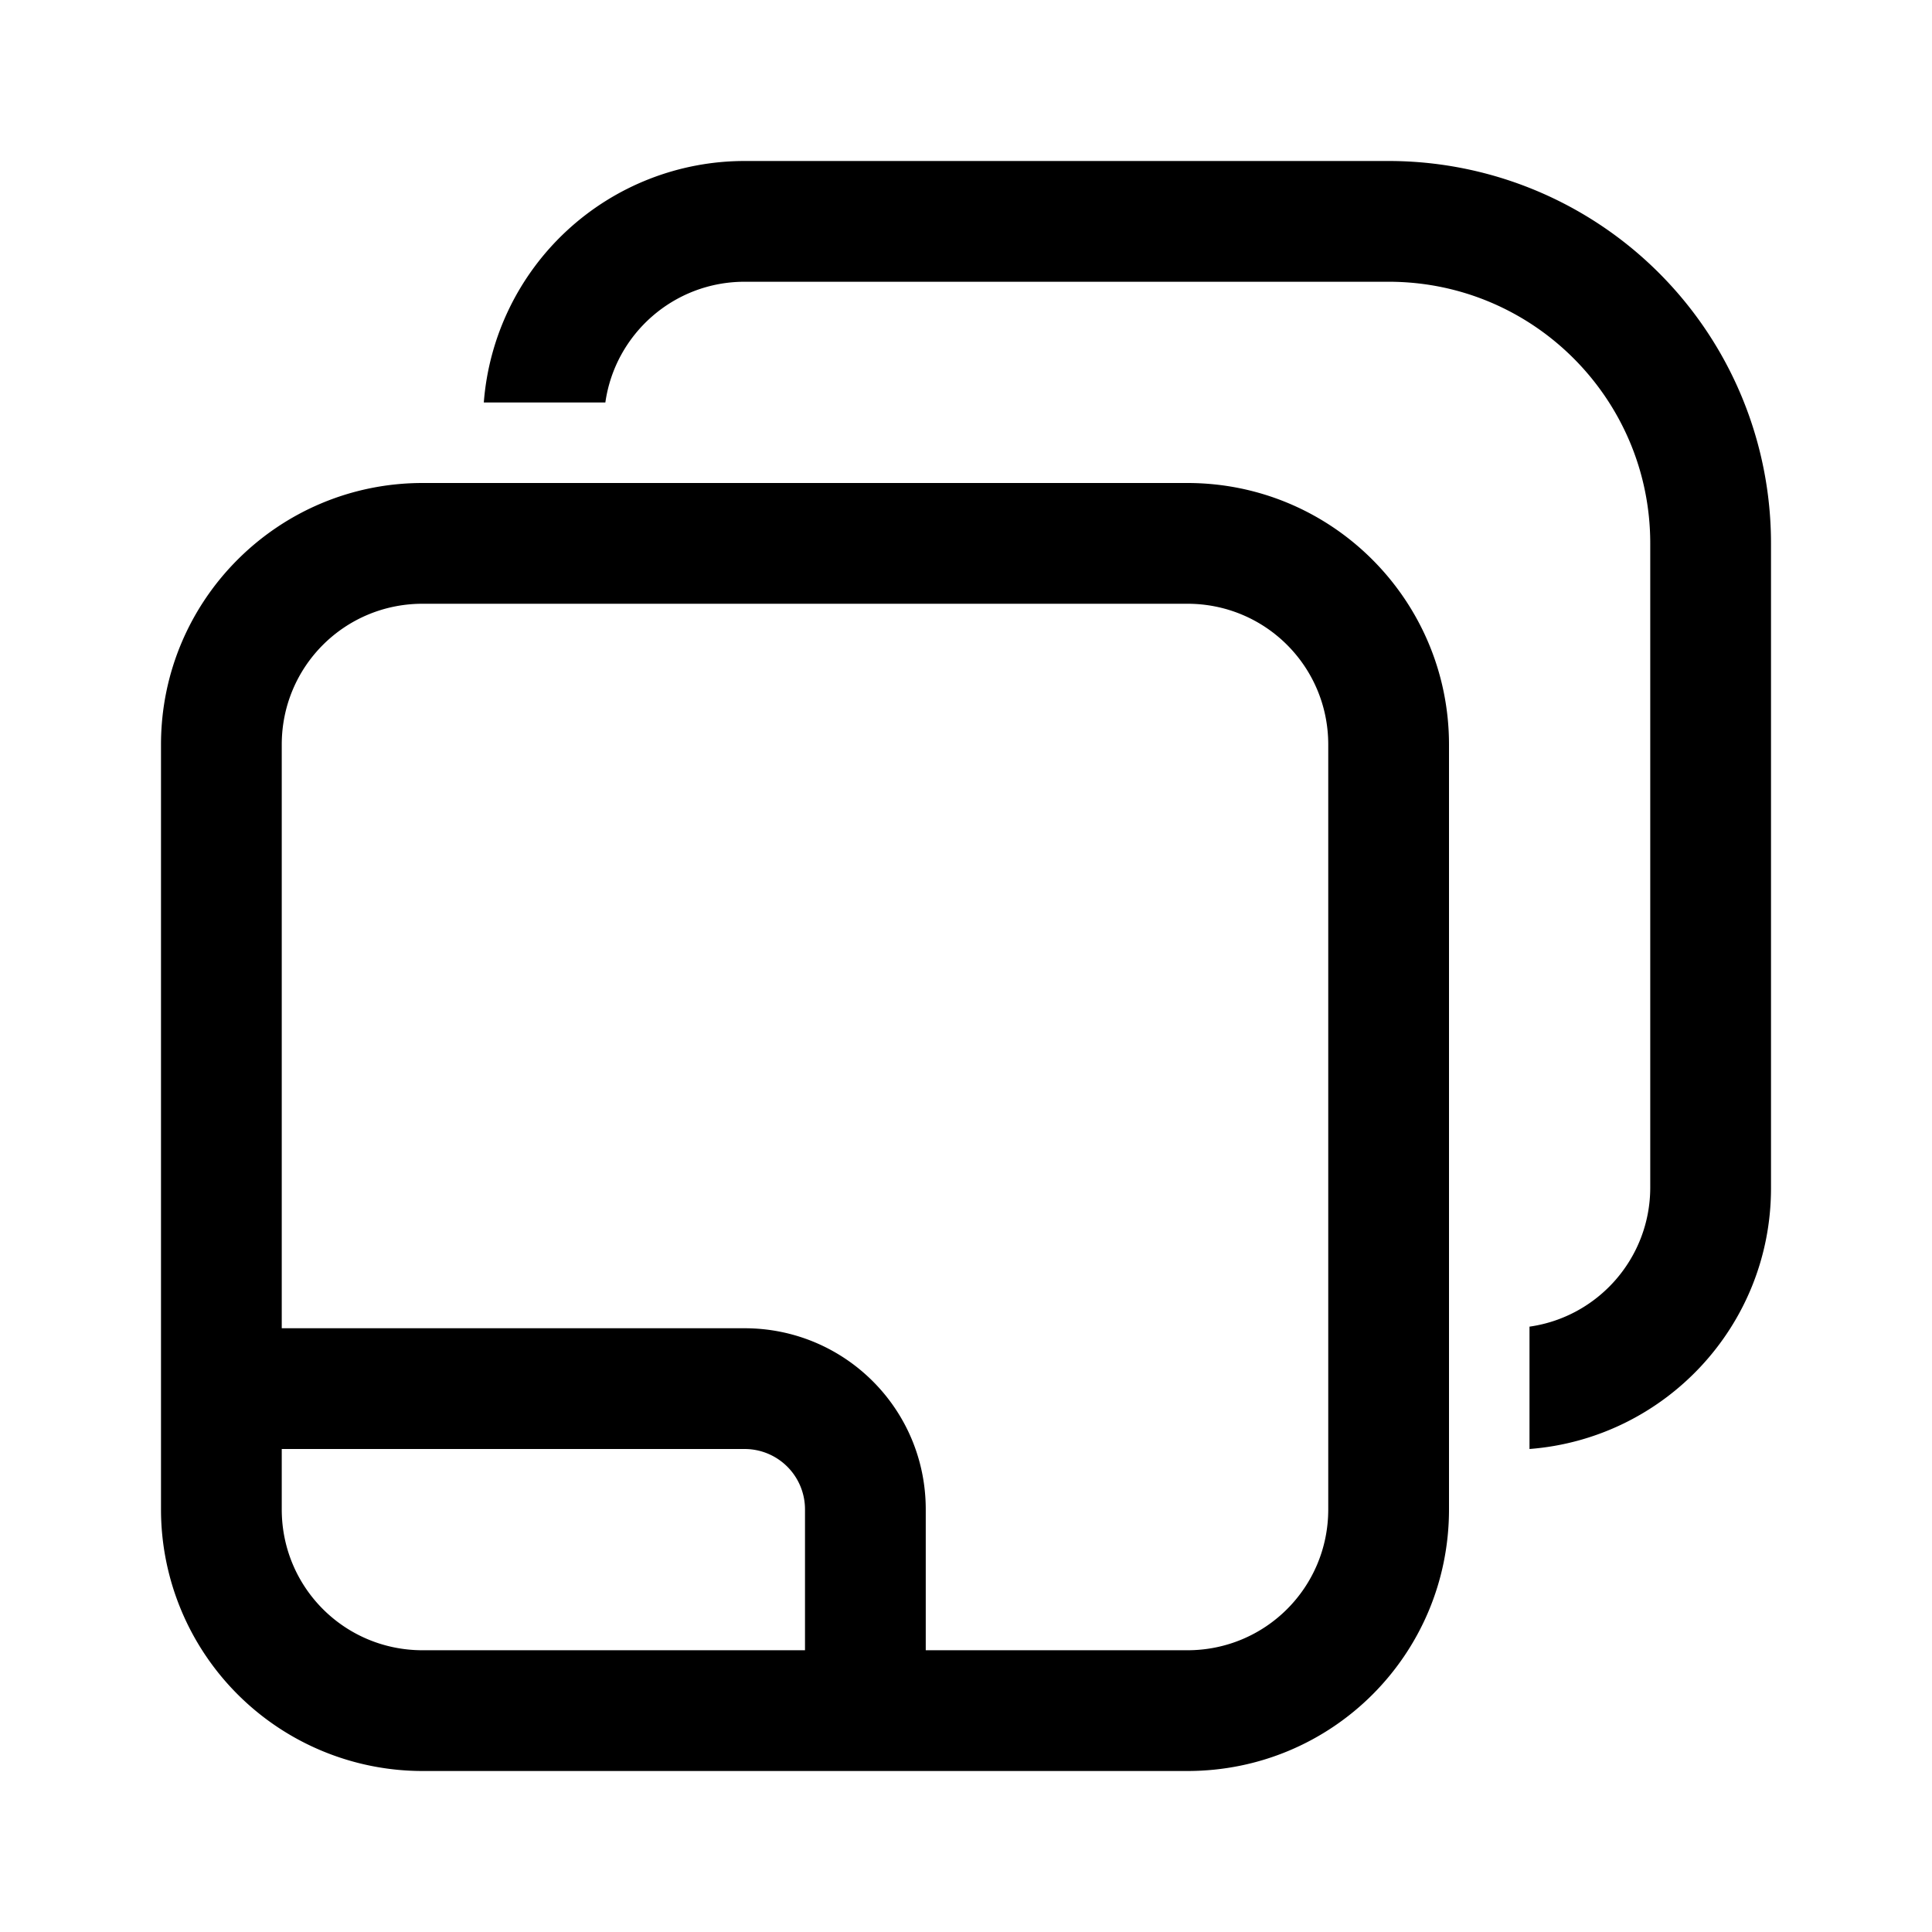 <svg width="24" height="24" viewBox="0 0 24 24" xmlns="http://www.w3.org/2000/svg"><path d="M6 5h1.52c.12-.85.85-1.5 1.73-1.5h8c1.8 0 3.25 1.46 3.25 3.25v8c0 .88-.65 1.61-1.5 1.73V18c1.68-.13 3-1.53 3-3.24v-8A4.75 4.75 0 0 0 17.25 2h-8a3.25 3.25 0 0 0-3.24 3ZM2 9.25C2 7.45 3.46 6 5.25 6h9.5C16.55 6 18 7.46 18 9.25v9.5c0 1.8-1.45 3.25-3.25 3.25h-9.5A3.25 3.25 0 0 1 2 18.75v-9.5ZM5.25 7.5c-.97 0-1.75.78-1.75 1.75v7.25h5.75c1.24 0 2.25 1 2.25 2.25v1.75h3.25c.97 0 1.75-.78 1.75-1.75v-9.5c0-.97-.78-1.75-1.75-1.75h-9.5Zm4.75 13v-1.75a.75.75 0 0 0-.75-.75H3.5v.75c0 .97.78 1.75 1.75 1.75H10Z"/></svg>